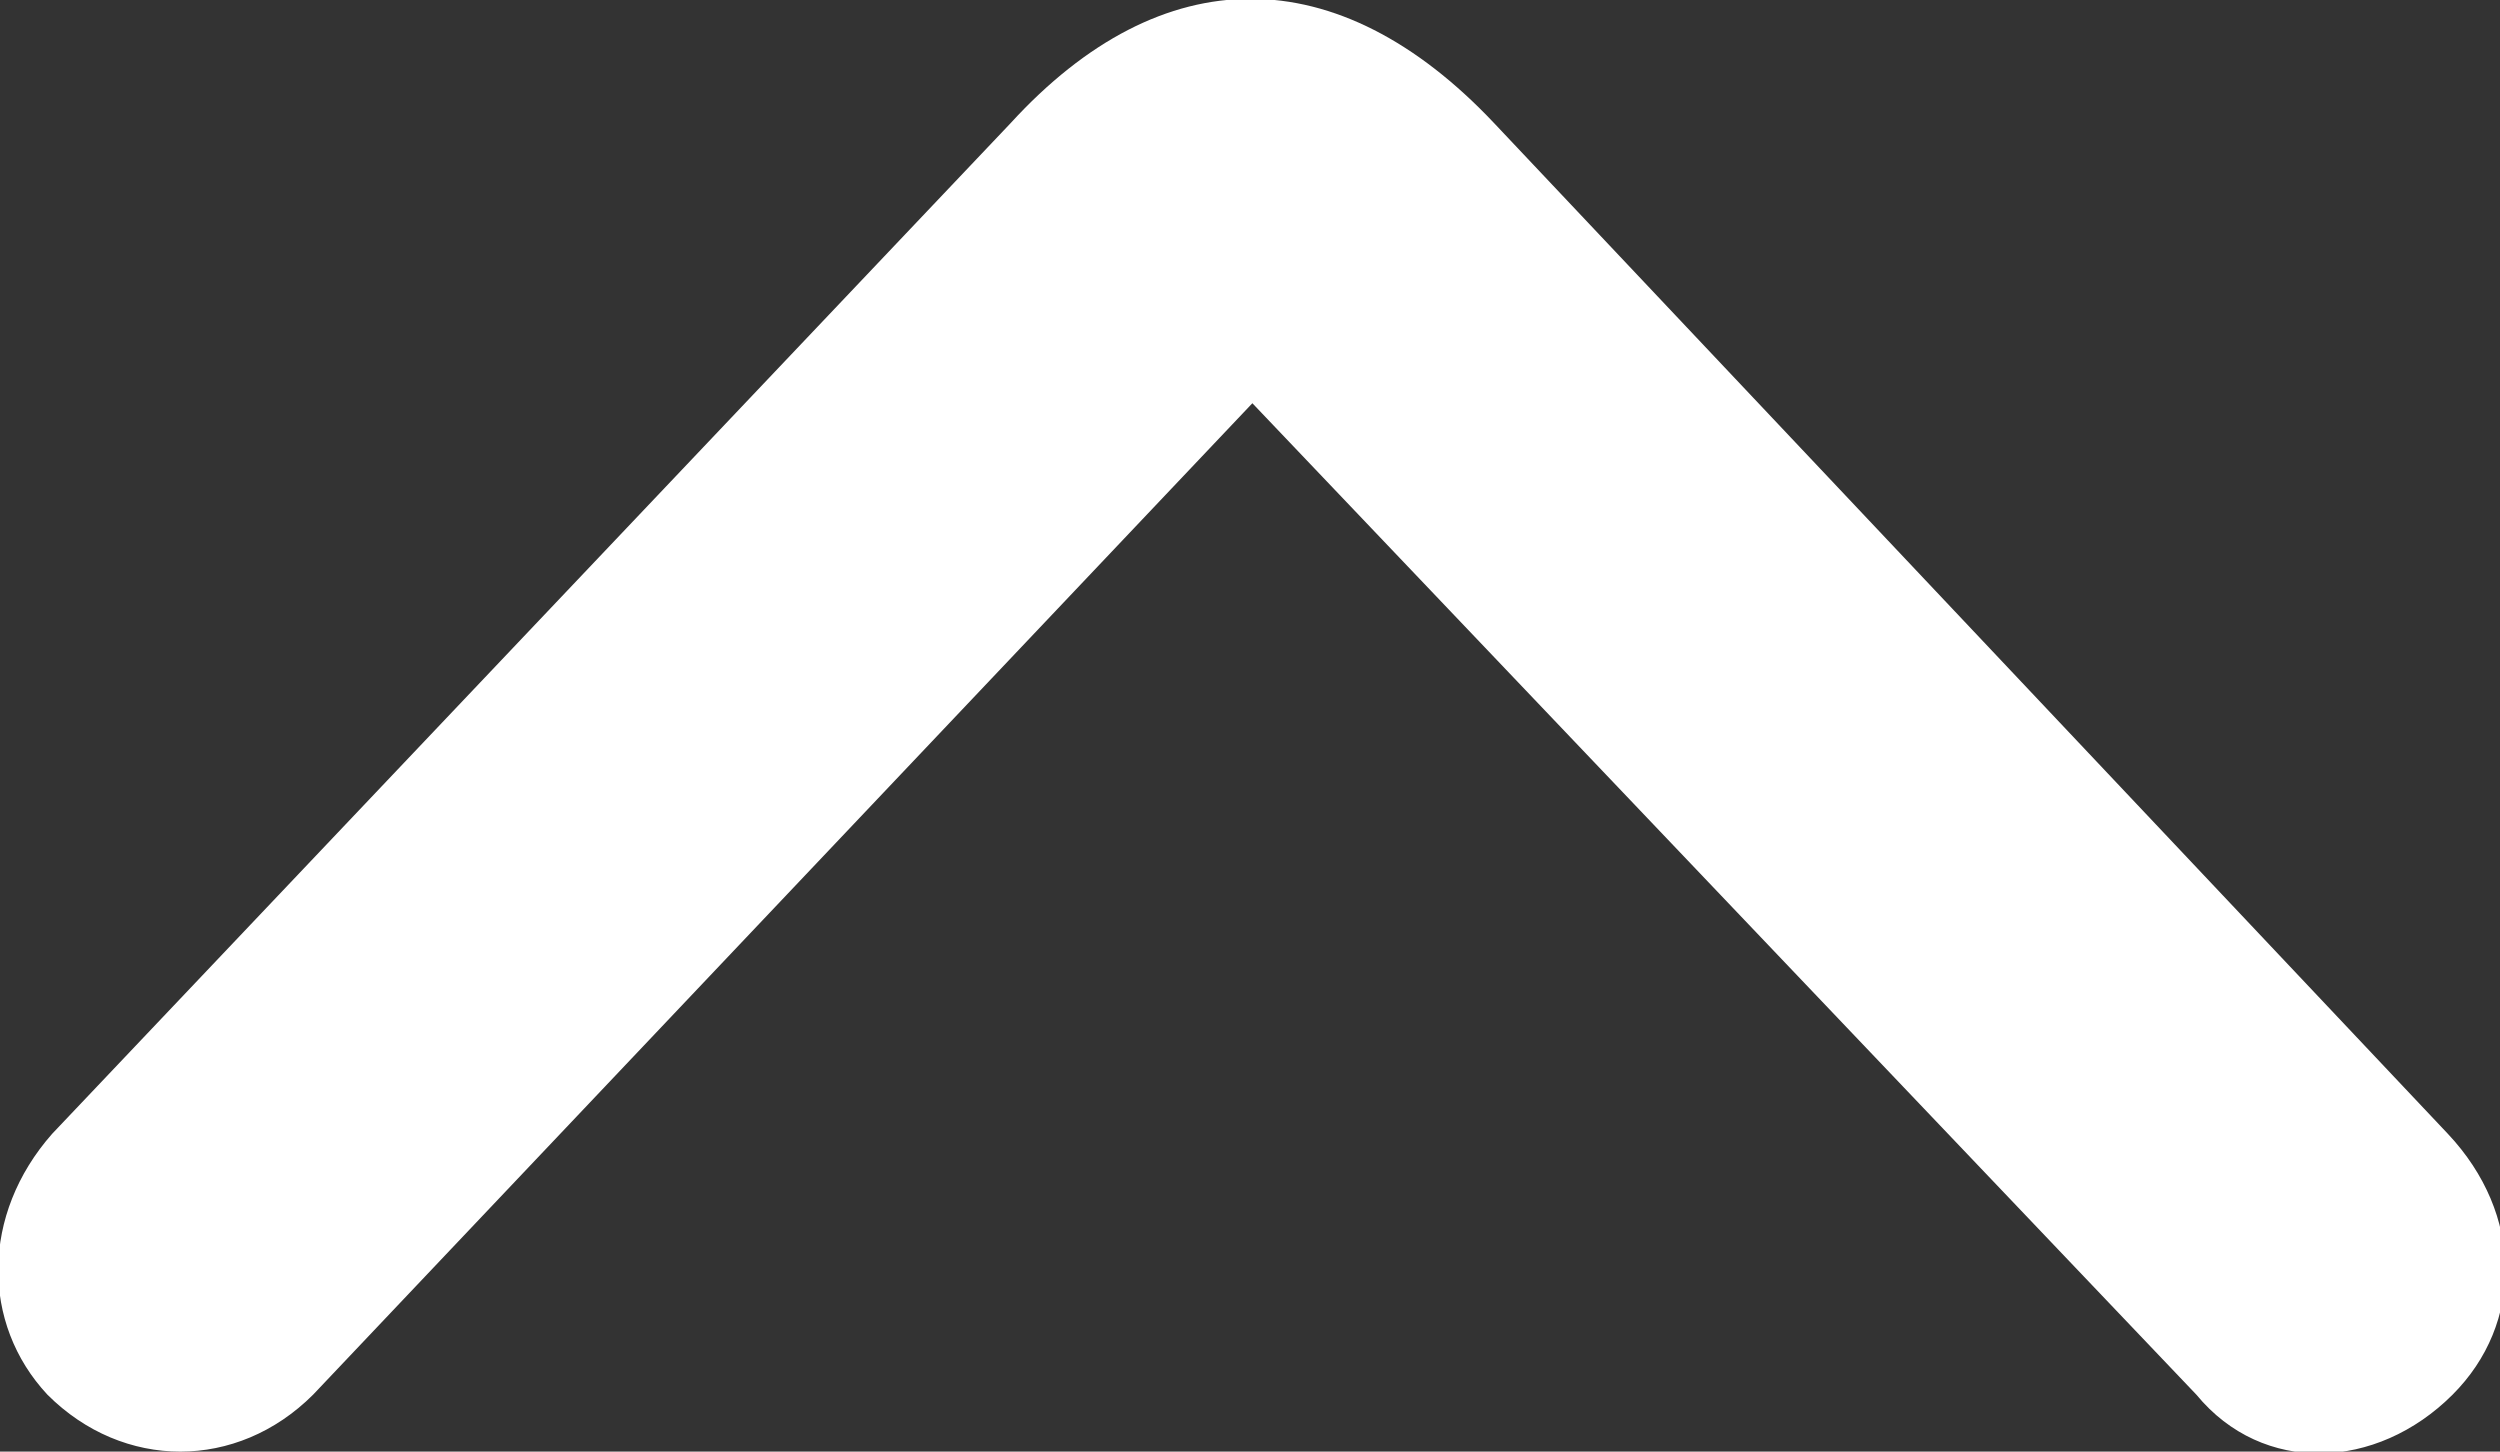 <?xml version="1.0" encoding="utf-8"?>
<!-- Generator: Adobe Illustrator 25.1.0, SVG Export Plug-In . SVG Version: 6.00 Build 0)  -->
<svg version="1.1" id="Ebene_1" xmlns="http://www.w3.org/2000/svg" xmlns:xlink="http://www.w3.org/1999/xlink" x="0px" y="0px"
	 viewBox="0 0 52.7 30.6" style="enable-background:new 0 0 52.7 30.6;" xml:space="preserve">
<rect x="0" y="0" width="52.7" height="30.6" fill="#333333" stroke="none"/>
<style type="text/css">
	.st0{fill:#FFFFFF;}
</style>
<path class="st0" d="M31.5,2.6l20.1,21.3c1.6,1.7,1.6,4,0.1,5.5c-1.6,1.6-4,1.7-5.4,0L26.4,8.5L6.6,29.4C5,31,2.6,31,1,29.4
	c-1.4-1.5-1.4-3.8,0.1-5.5L21.3,2.6C24.5-0.9,28.2-0.9,31.5,2.6z"/>
</svg>
